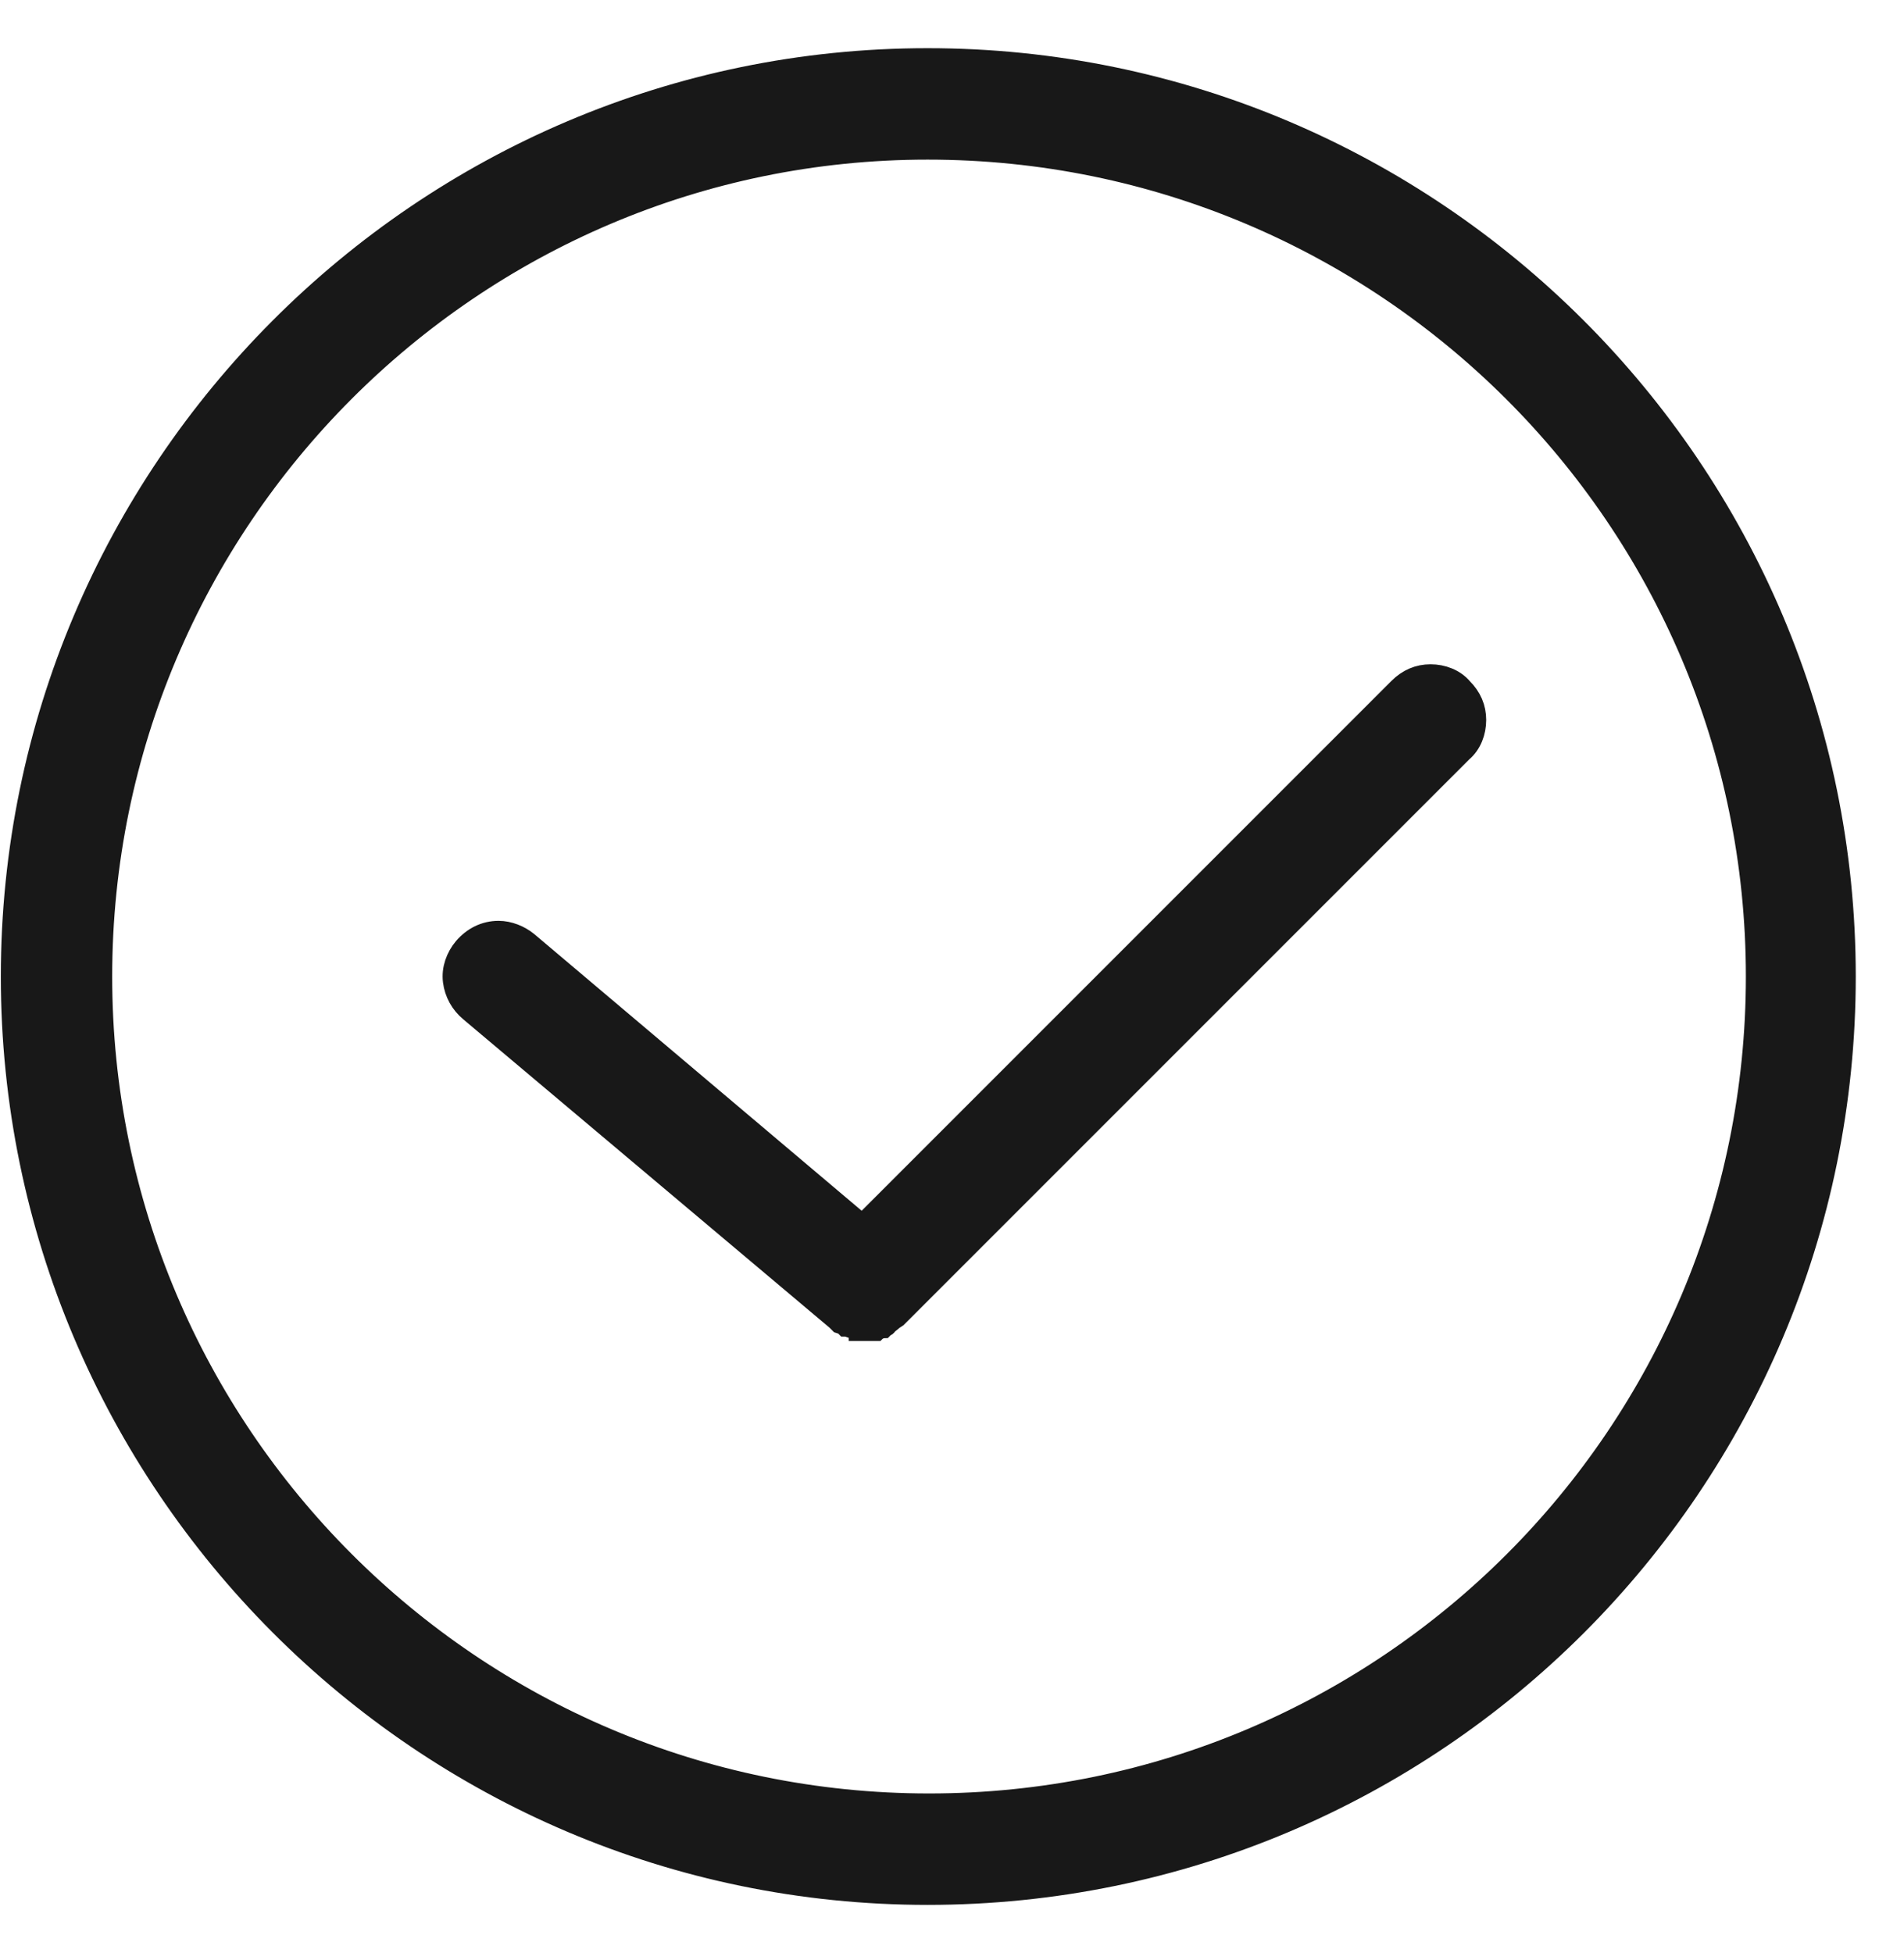 <svg xmlns="http://www.w3.org/2000/svg" width="39" height="40" viewBox="0 0 39 40" fill="none"><path d="M19 38.763C8.669 38.763 0.267 30.331 0.267 20C0.267 9.669 8.669 1.237 19 1.237C29.331 1.237 37.762 9.639 37.762 20C37.762 30.361 29.361 38.763 19 38.763ZM19 3.019C9.648 3.019 2.048 10.648 2.048 20C2.048 29.352 9.648 36.981 19.03 36.981C28.411 36.981 36.011 29.381 36.011 20C36.011 10.619 28.381 3.019 19 3.019ZM17.842 27.214H17.634V27.184H17.515L17.456 27.155C17.427 27.155 17.427 27.155 17.397 27.125H17.337L17.308 27.095L17.219 27.066L17.159 27.006L9.648 20.683C9.47 20.534 9.351 20.326 9.322 20.089C9.292 19.852 9.381 19.614 9.53 19.436C9.708 19.228 9.945 19.109 10.212 19.109C10.42 19.109 10.628 19.198 10.777 19.317L17.664 25.136L28.678 14.122C28.856 13.944 29.064 13.855 29.302 13.855C29.539 13.855 29.776 13.944 29.925 14.122C30.103 14.3 30.192 14.508 30.192 14.745C30.192 14.983 30.103 15.22 29.925 15.369L18.347 26.947L18.258 27.006L18.228 27.036C18.198 27.066 18.169 27.066 18.139 27.095C18.139 27.125 18.139 27.125 18.109 27.125L18.08 27.155C18.05 27.155 17.991 27.184 17.991 27.184C17.961 27.184 17.961 27.184 17.931 27.214H17.842Z" fill="#181818" stroke="#181818" stroke-width="0.5"></path></svg>